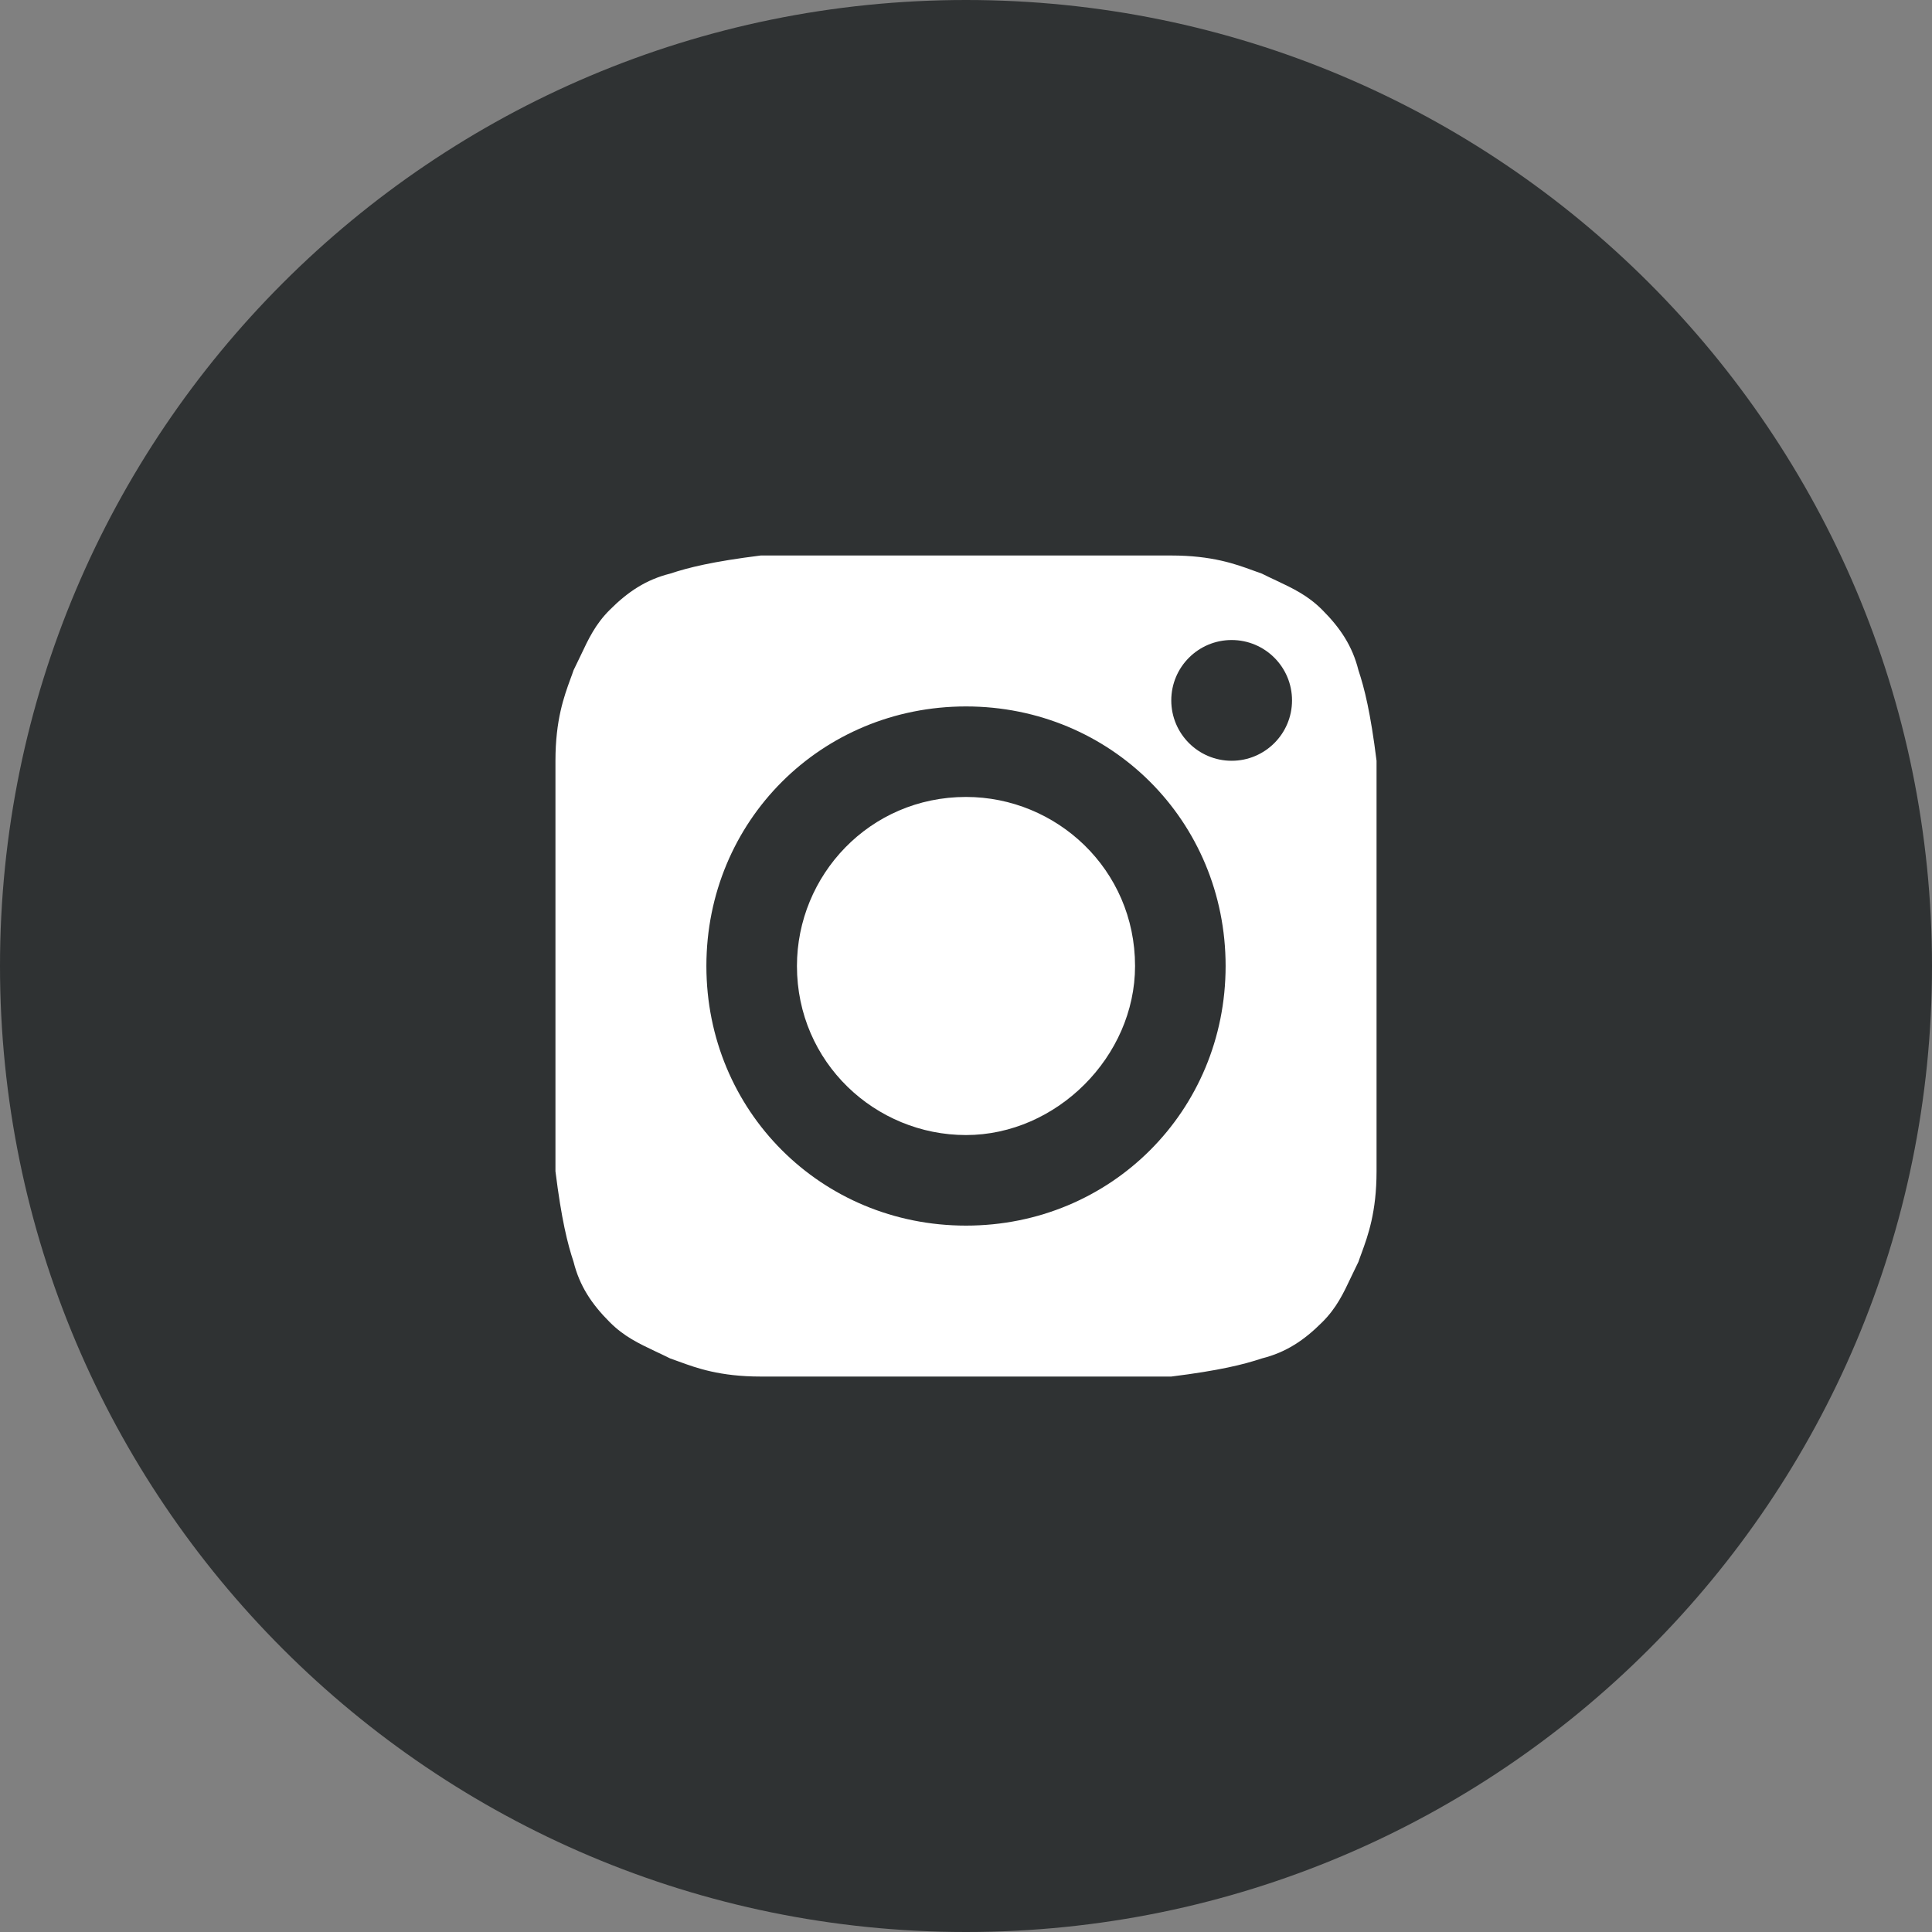 <svg width="40" height="40" viewBox="0 0 40 40" fill="none" xmlns="http://www.w3.org/2000/svg">
<rect x="0" y="0" width="40" height="40" fill="#808080" stroke="none"/>
<g id="instagram">
<path id="Vector" fill-rule="evenodd" clip-rule="evenodd" d="M0 20C0 8.954 8.954 0 20 0C31.046 0 40 8.954 40 20C40 31.046 31.046 40 20 40C8.954 40 0 31.046 0 20Z" fill="#2F3233"/>
<g id="Vector_2">
<path d="M20 23.5C18.125 23.5 16.5 22 16.5 20C16.5 18.125 18 16.5 20 16.5C21.875 16.5 23.5 18 23.5 20C23.5 21.875 21.875 23.5 20 23.5Z" fill="white"/>
<path fill-rule="evenodd" clip-rule="evenodd" d="M24.25 11.501H15.75C14.75 11.626 14.25 11.751 13.875 11.876C13.375 12.001 13 12.251 12.625 12.626C12.328 12.922 12.188 13.219 12.019 13.578C11.974 13.672 11.927 13.771 11.875 13.876C11.856 13.934 11.833 13.995 11.809 14.06C11.679 14.417 11.5 14.905 11.5 15.751V24.25C11.625 25.25 11.75 25.75 11.875 26.125C12 26.625 12.25 27 12.625 27.375C12.922 27.672 13.219 27.812 13.577 27.982C13.672 28.027 13.771 28.073 13.875 28.125C13.933 28.145 13.994 28.167 14.059 28.191C14.417 28.322 14.905 28.5 15.75 28.5H24.25C25.25 28.375 25.75 28.25 26.125 28.125C26.625 28 27 27.75 27.375 27.375C27.672 27.079 27.812 26.782 27.981 26.423C28.026 26.329 28.073 26.23 28.125 26.125C28.144 26.067 28.167 26.006 28.191 25.941C28.321 25.584 28.5 25.096 28.5 24.25V15.751C28.375 14.751 28.25 14.251 28.125 13.876C28 13.376 27.75 13.001 27.375 12.626C27.078 12.329 26.782 12.189 26.423 12.019C26.328 11.975 26.229 11.928 26.125 11.876C26.067 11.856 26.006 11.834 25.941 11.81C25.583 11.679 25.095 11.501 24.25 11.501ZM20 14.626C17 14.626 14.625 17 14.625 20C14.625 23 17 25.375 20 25.375C23 25.375 25.375 23 25.375 20C25.375 17 23 14.626 20 14.626ZM26.75 14.501C26.75 15.191 26.19 15.751 25.5 15.751C24.81 15.751 24.25 15.191 24.25 14.501C24.25 13.81 24.81 13.251 25.5 13.251C26.19 13.251 26.75 13.81 26.75 14.501Z" fill="white"/>
</g>
</g>
</svg>
